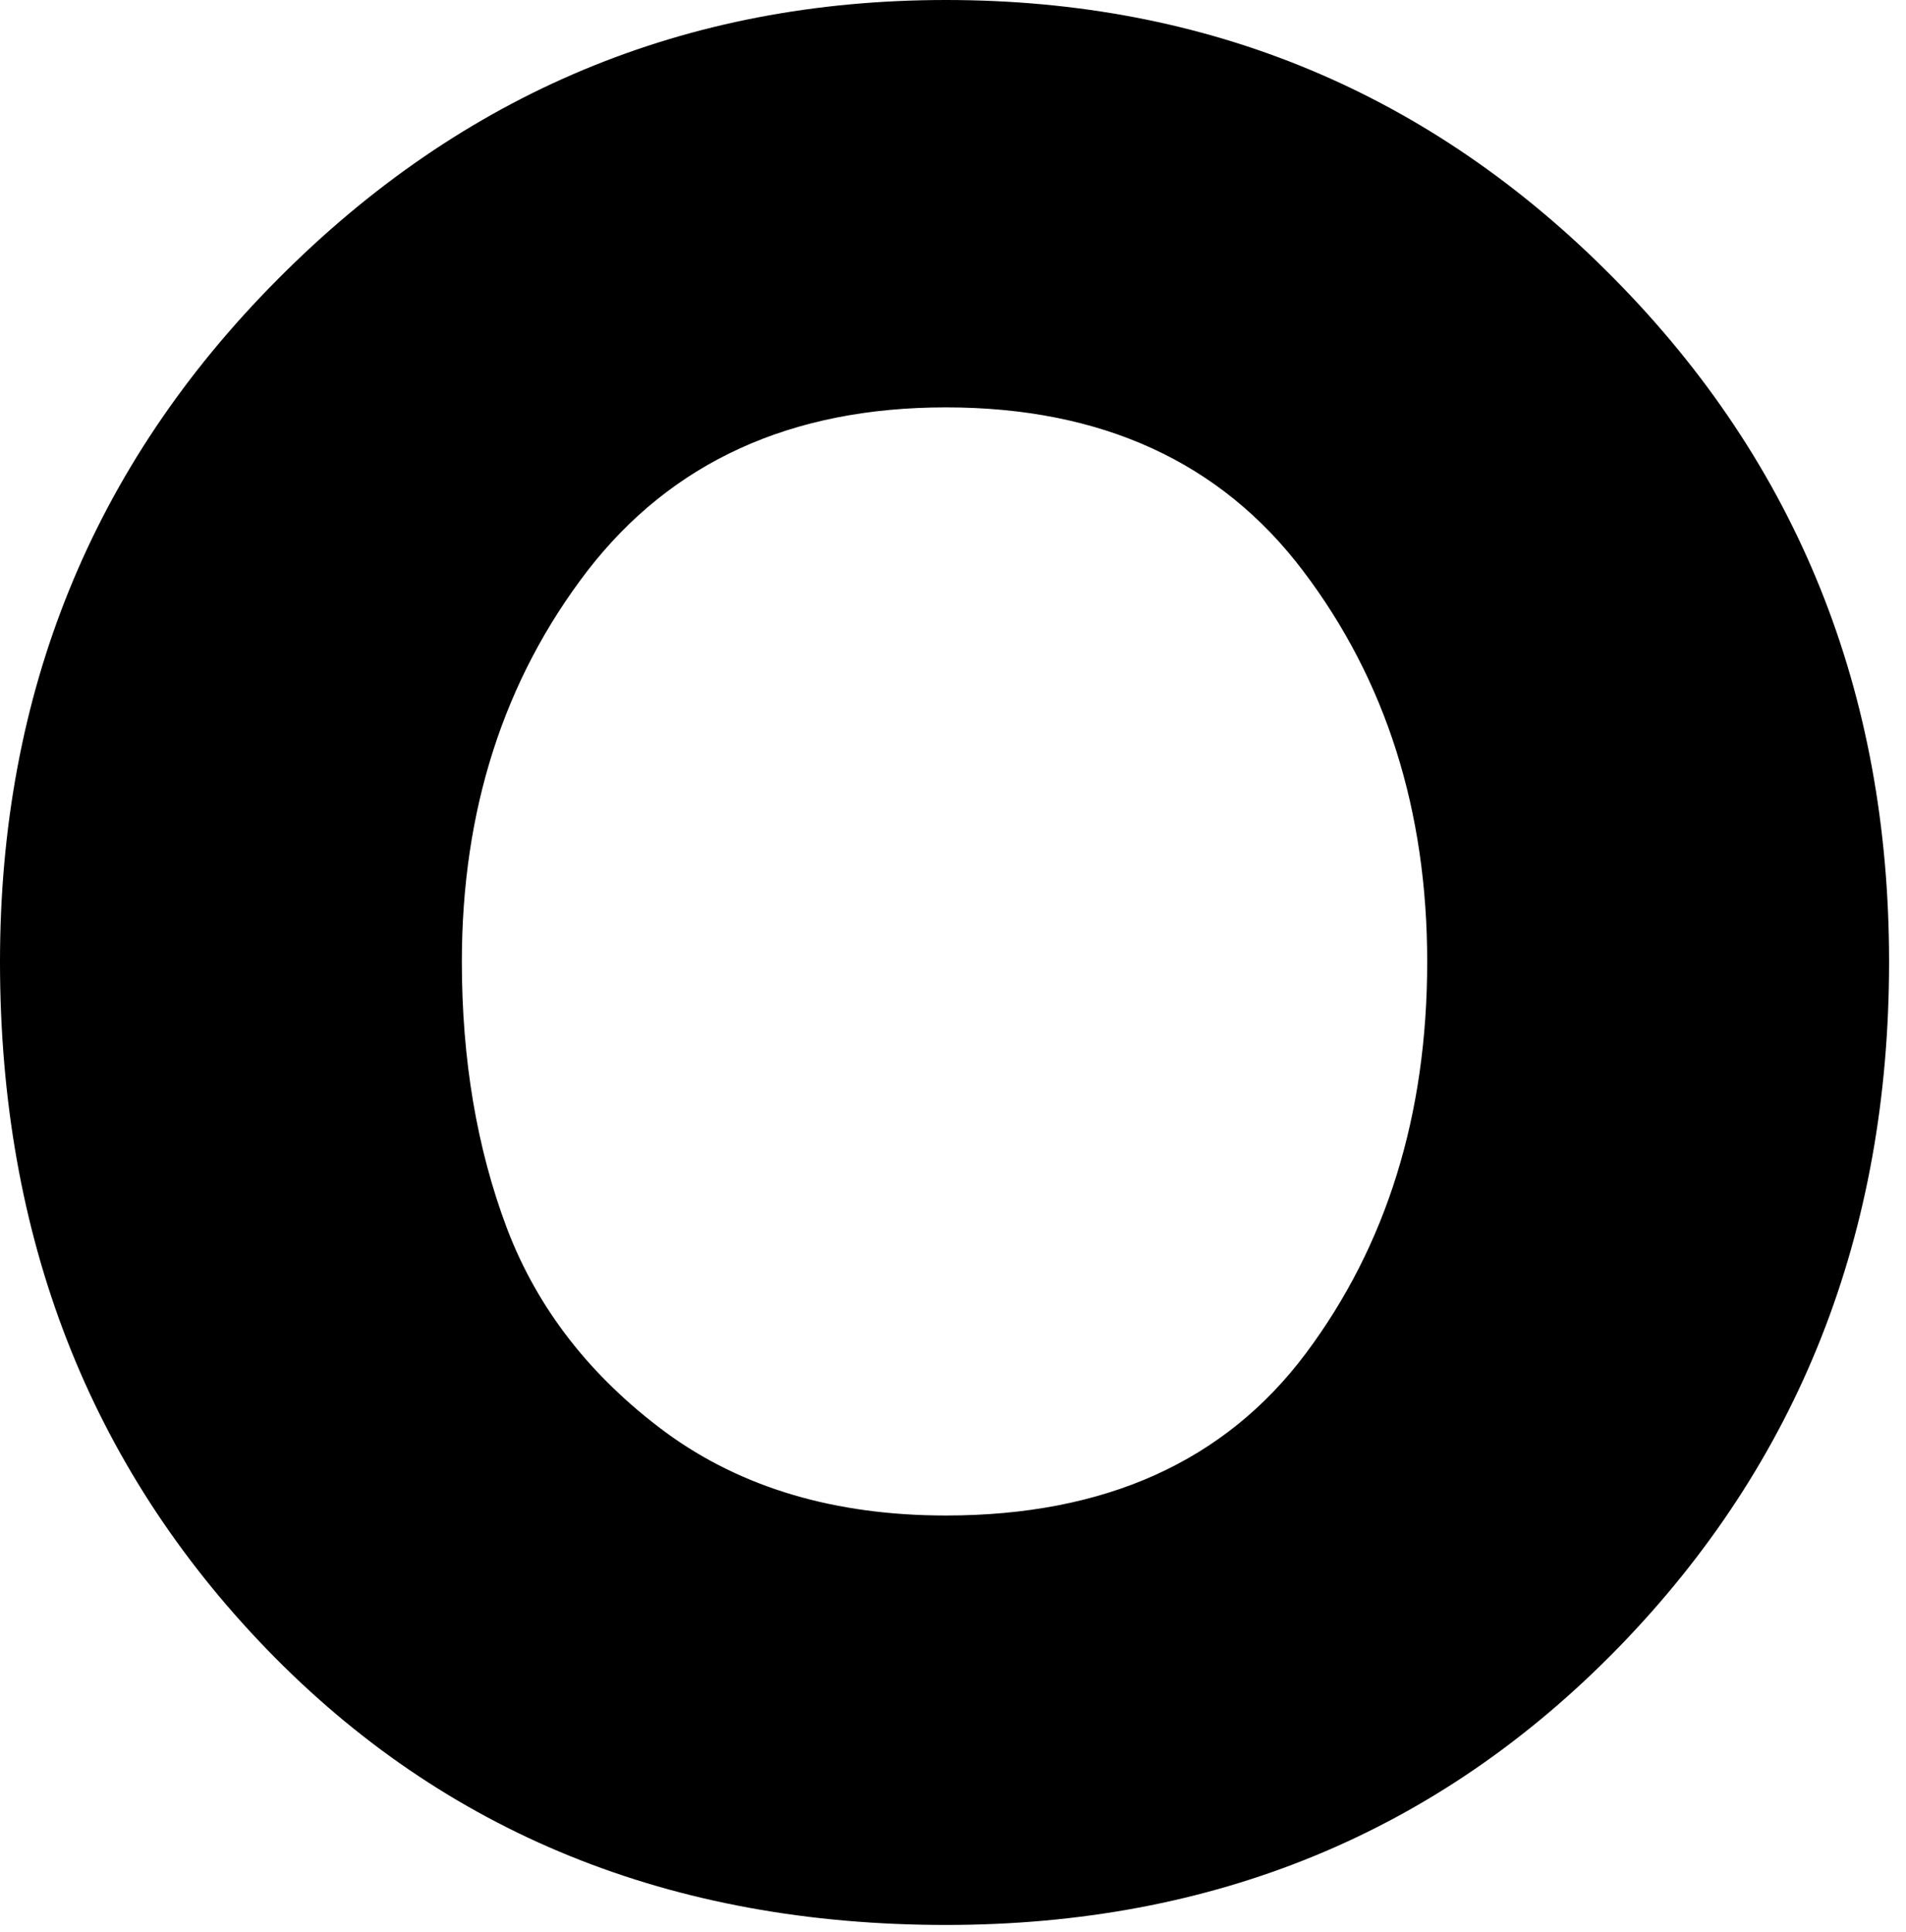 <?xml version="1.0" encoding="utf-8"?>
<svg xmlns="http://www.w3.org/2000/svg" fill="none" height="100%" overflow="visible" preserveAspectRatio="none" style="display: block;" viewBox="0 0 73 74" width="100%">
<g id="Group">
<g id="Group_2">
<g id="Group_3">
<path d="M0 36.835C0 26.541 3.539 17.832 10.624 10.709C17.703 3.572 26.242 0 36.229 0C46.269 0 54.795 3.552 61.807 10.656C68.832 17.76 72.352 26.488 72.352 36.835C72.352 47.241 68.899 55.989 61.993 63.093C55.087 70.184 46.495 73.723 36.229 73.723C25.711 73.723 17.039 70.211 10.226 63.172C3.406 56.121 0 47.346 0 36.835ZM17.689 36.835C17.689 40.571 18.261 43.979 19.416 47.044C20.585 50.116 22.61 52.72 25.498 54.858C28.4 56.983 31.979 58.042 36.229 58.042C42.318 58.042 46.913 55.976 50.014 51.832C53.108 47.695 54.662 42.696 54.662 36.835C54.662 31.034 53.075 26.041 49.908 21.864C46.754 17.694 42.192 15.602 36.229 15.602C30.293 15.602 25.718 17.694 22.497 21.864C19.29 26.041 17.689 31.034 17.689 36.835Z" fill="black" id="Vector"/>
</g>
</g>
</g>
</svg>